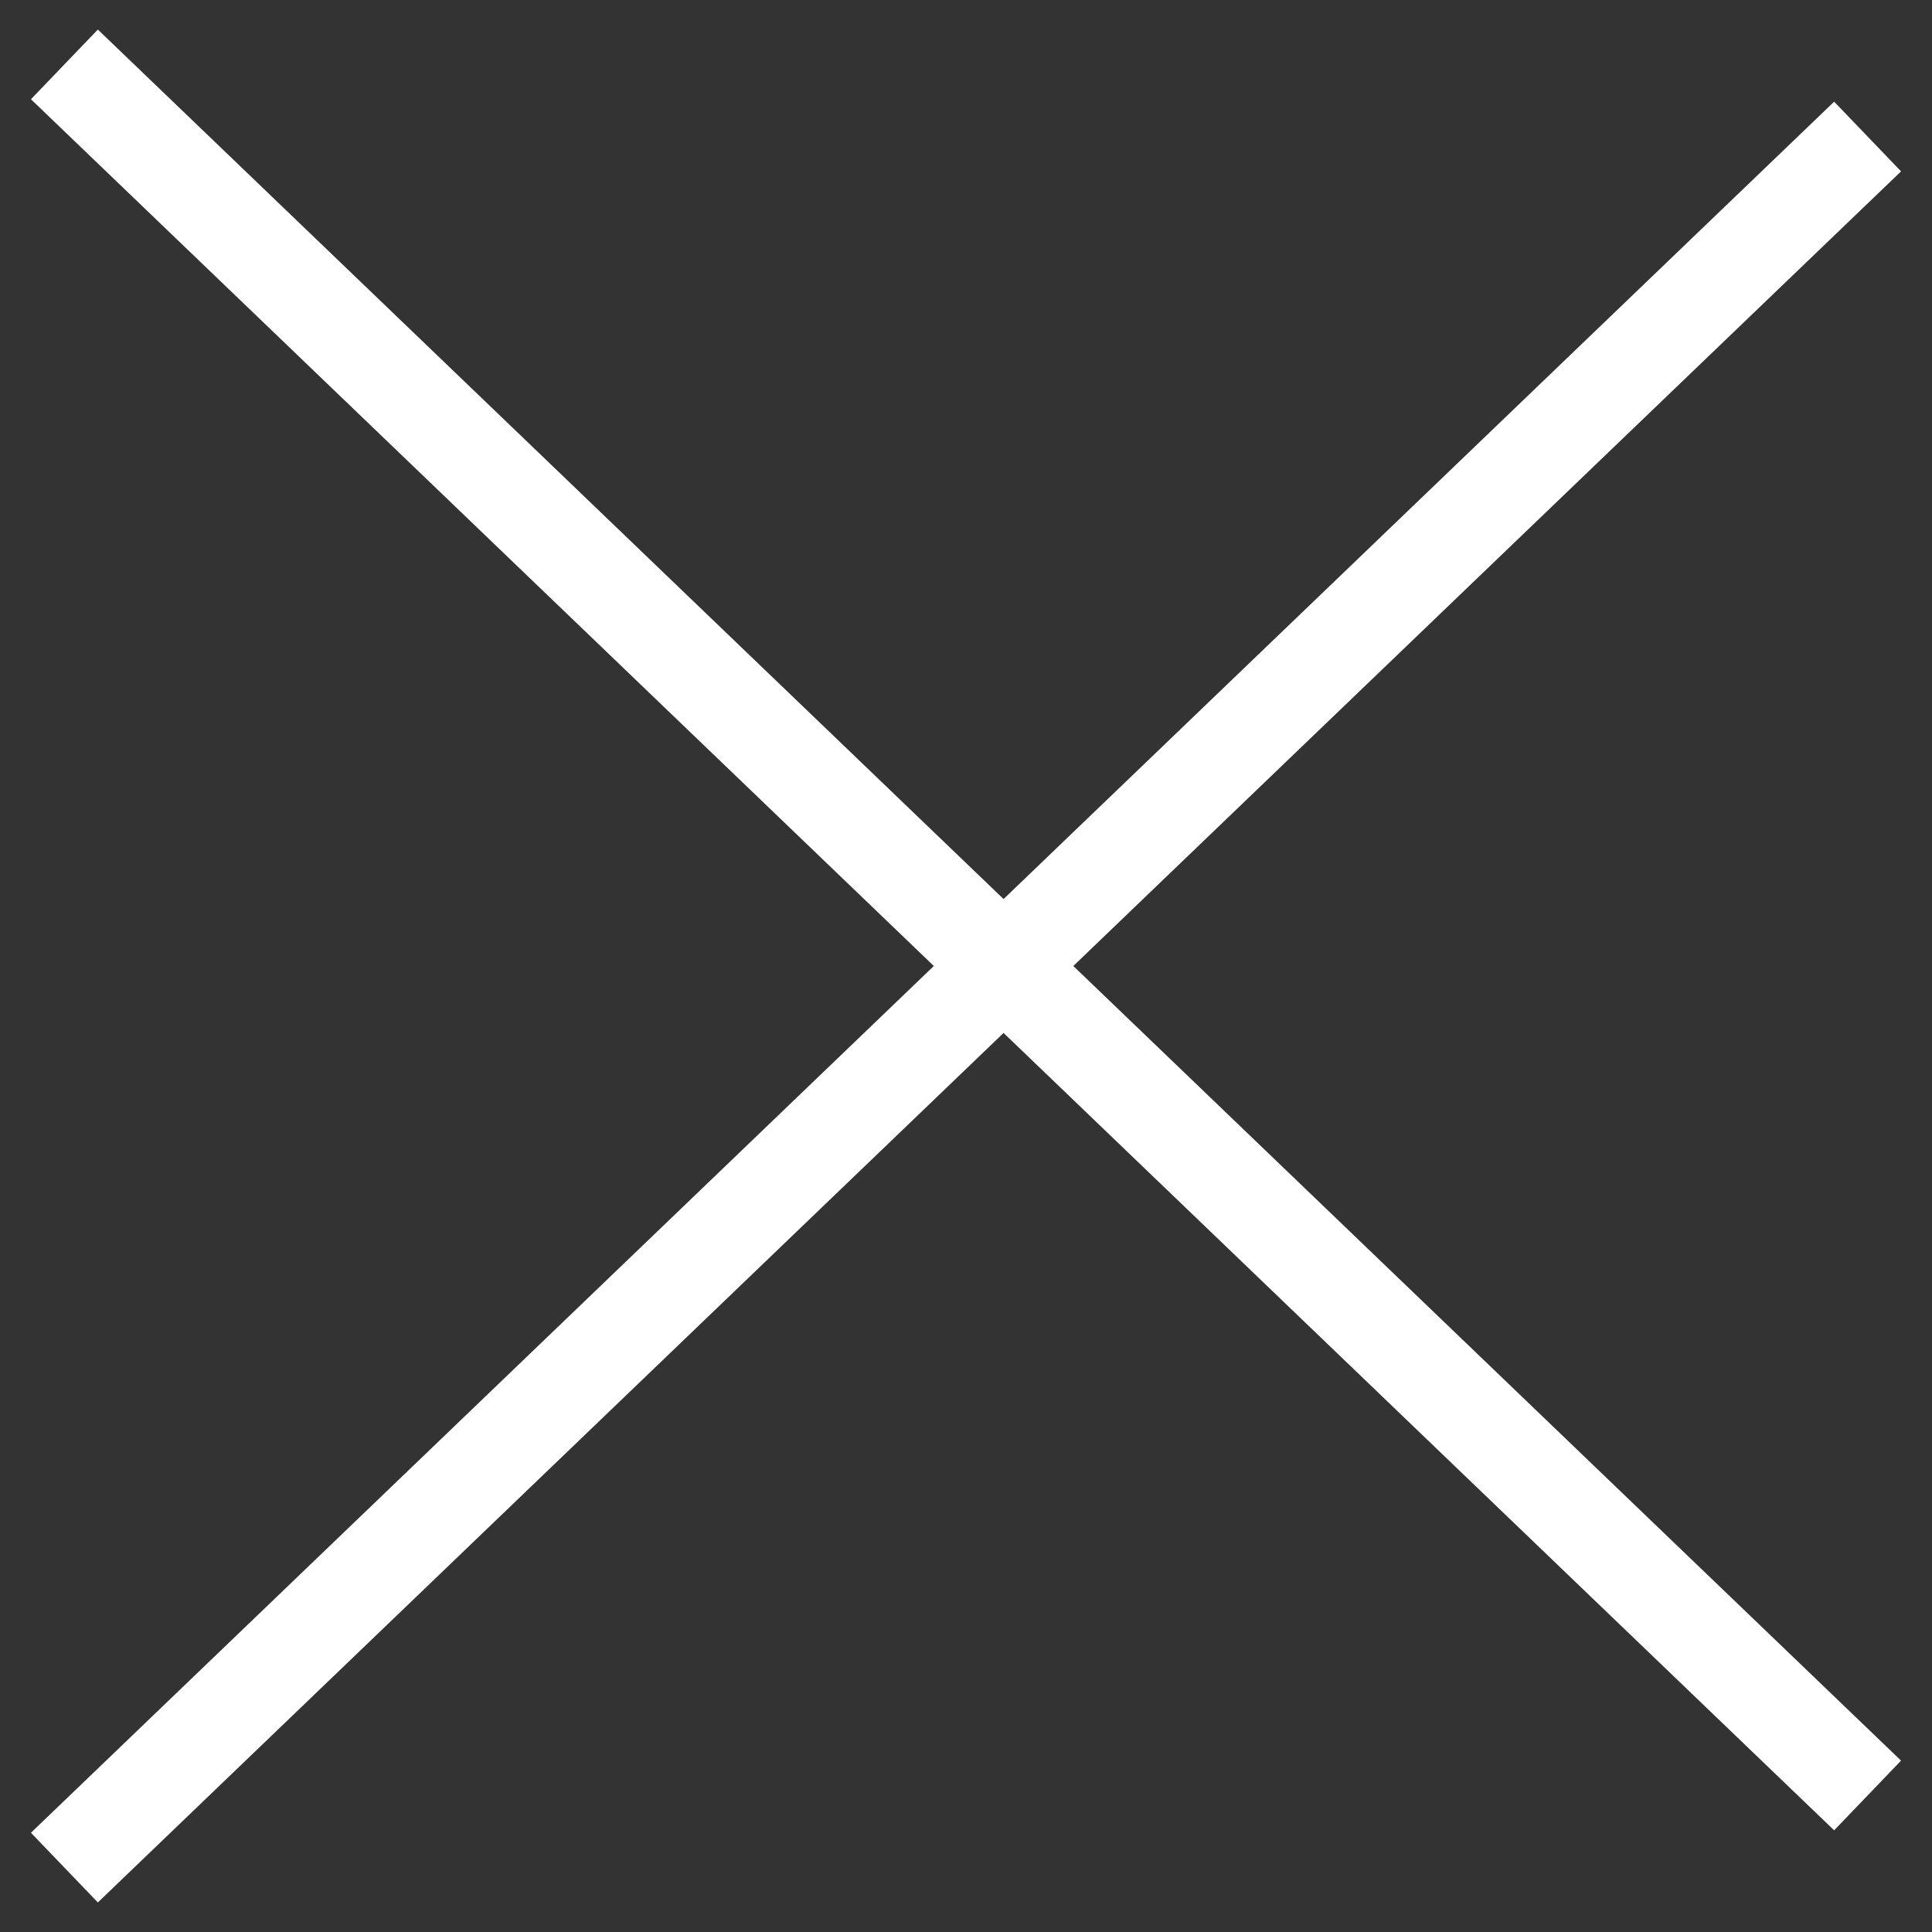 <?xml version="1.0" encoding="UTF-8"?> <svg xmlns="http://www.w3.org/2000/svg" width="30" height="30" viewBox="0 0 30 30" fill="none"><rect x="0" y="0" width="30" height="30" fill="#333333" stroke="none"/> <path d="M1 1L29 27.88M29 2.12L1 29" stroke="white" stroke-width="1.5"></path> </svg> 